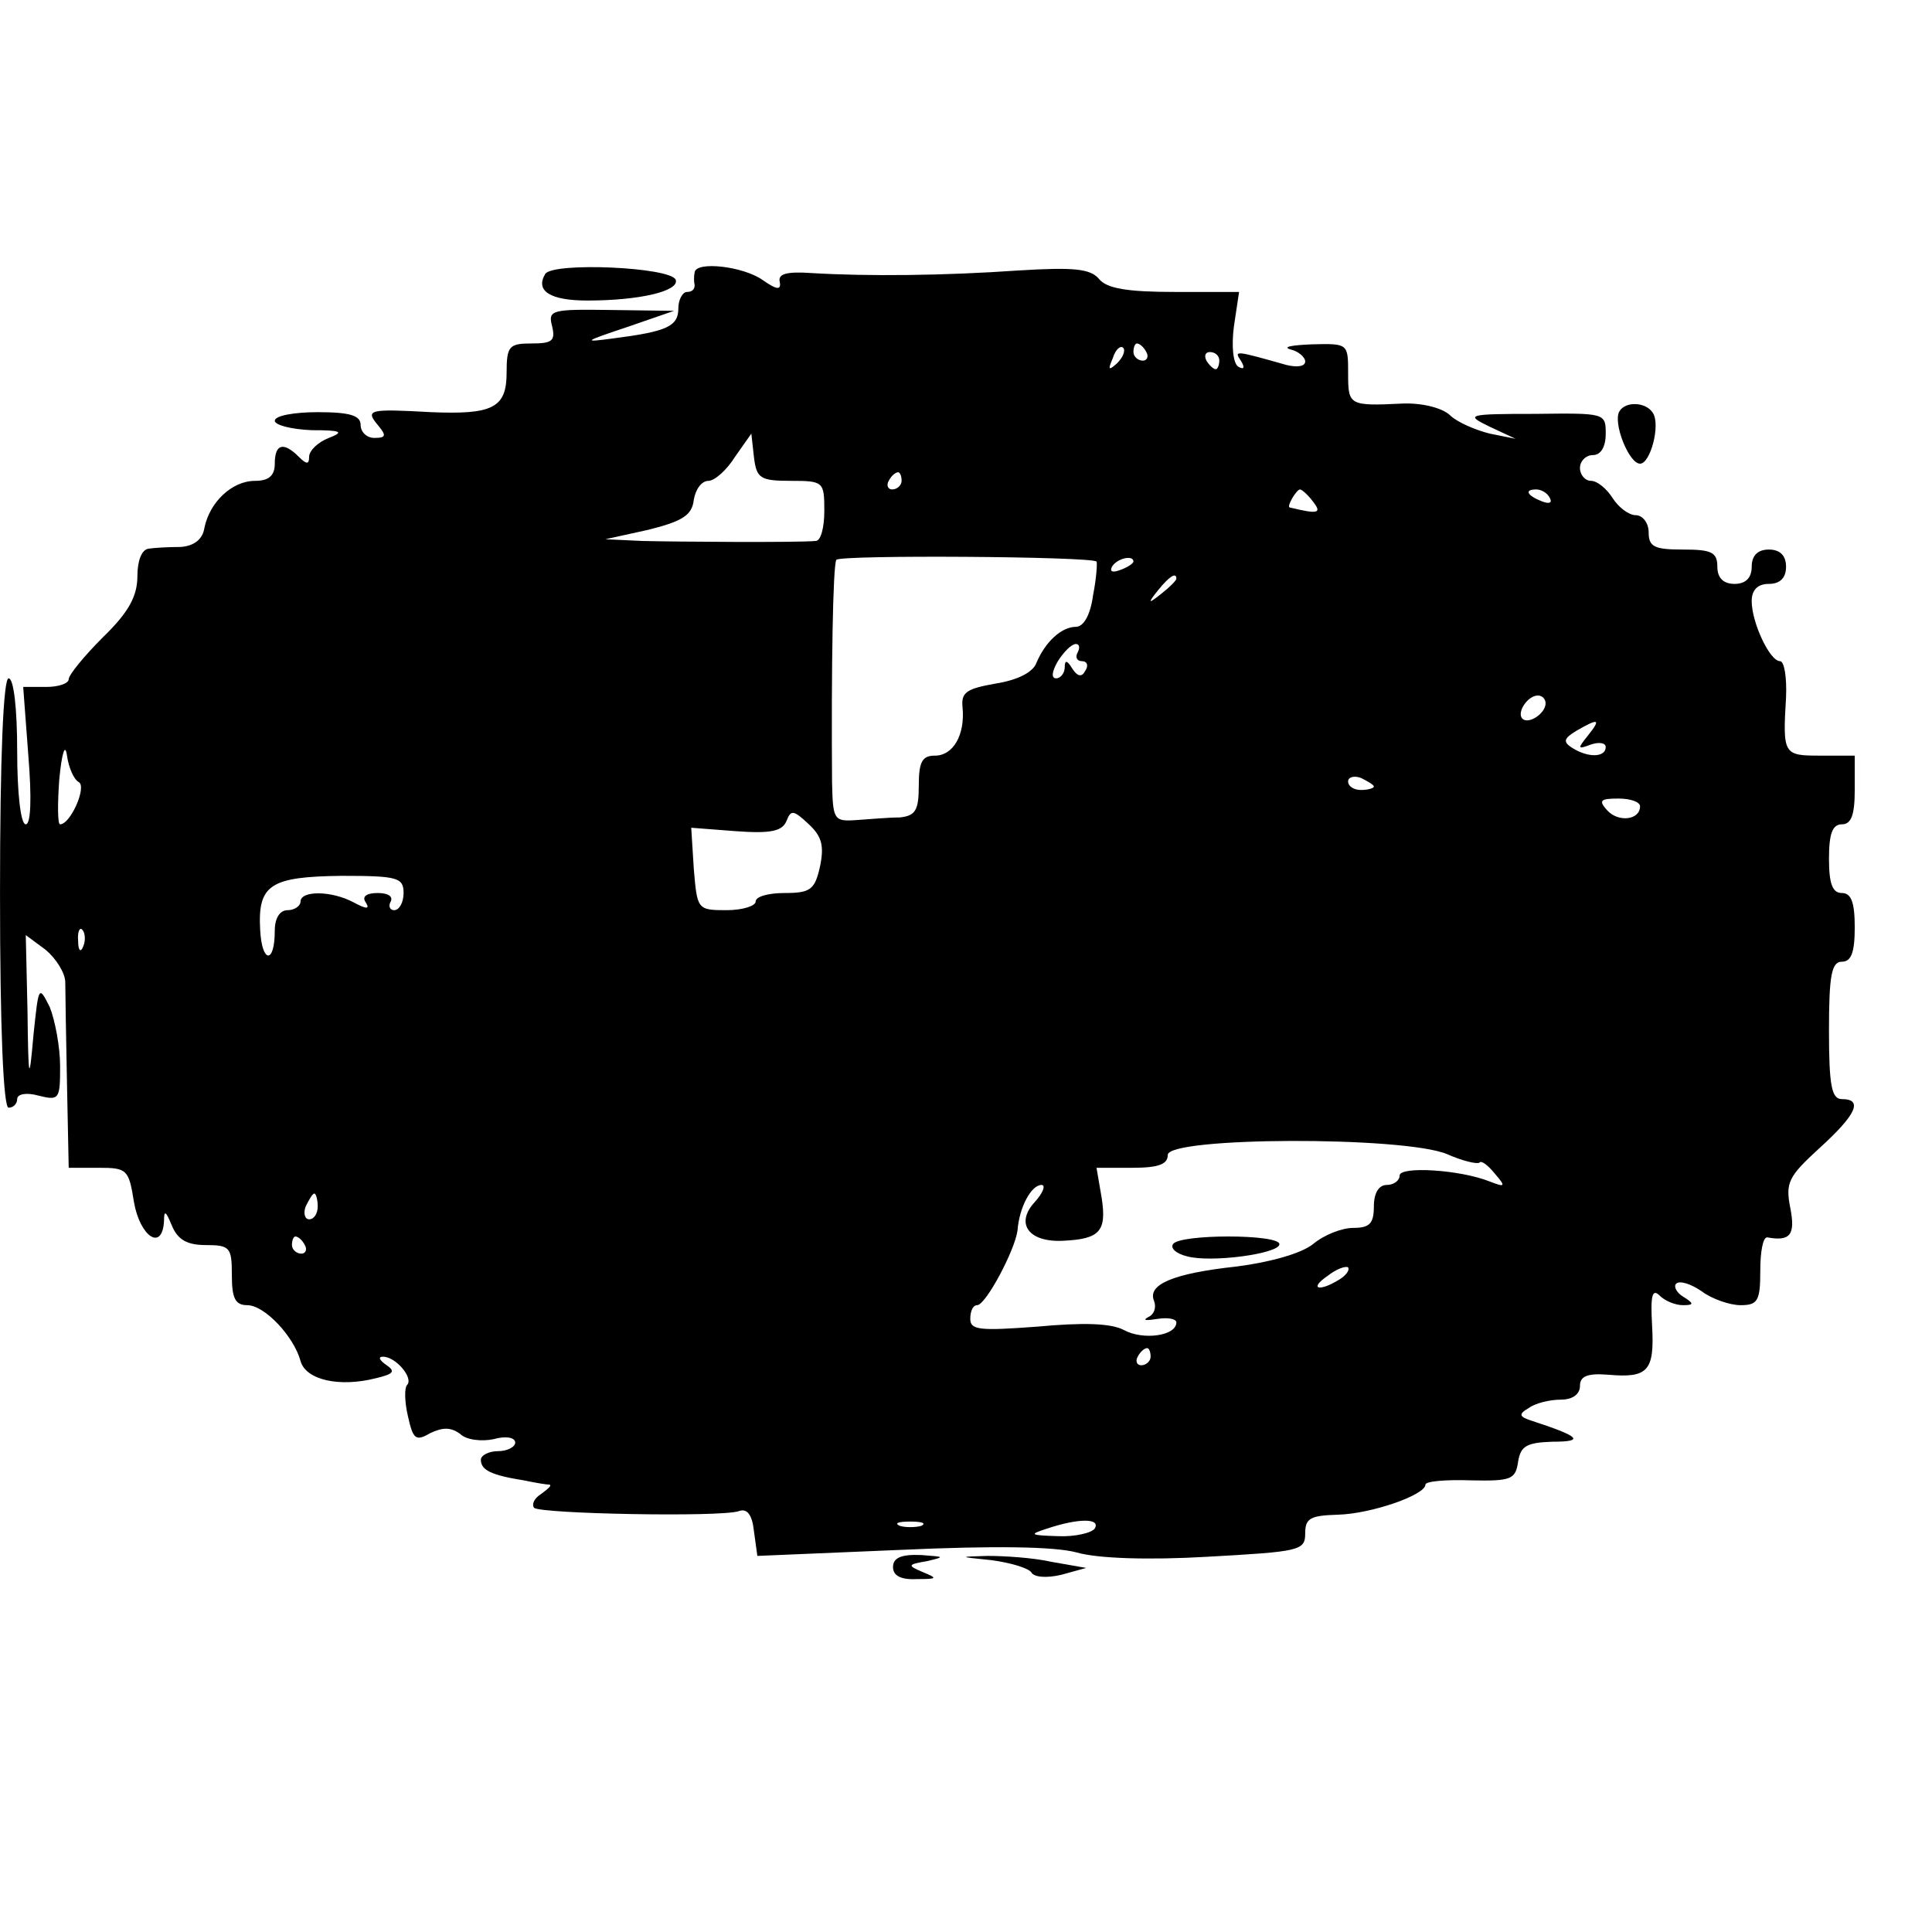 <?xml version="1.0" standalone="no"?>
<!DOCTYPE svg PUBLIC "-//W3C//DTD SVG 20010904//EN"
 "http://www.w3.org/TR/2001/REC-SVG-20010904/DTD/svg10.dtd">
<svg version="1.0" xmlns="http://www.w3.org/2000/svg"
 width="225pt" height="225pt" viewBox="0 0 225 225"
 preserveAspectRatio="xMidYMid meet">
<g transform="translate(0,225) scale(0.1,-0.1)"
fill="#000000" stroke="none">
<path d="M635 1931 c-12 -20 6 -31 49 -31 61 0 107 11 103 24 -5 15 -143 21
-152 7z"/>
<path d="M809 1933 c-1 -5 -1 -11 0 -15 0 -5 -3 -8 -9 -8 -5 0 -10 -9 -10 -19
0 -21 -13 -27 -75 -35 -37 -5 -36 -4 15 13 l55 19 -74 1 c-69 1 -73 0 -68 -19
4 -17 0 -20 -24 -20 -26 0 -29 -3 -29 -34 0 -41 -16 -49 -88 -46 -72 4 -77 3
-62 -15 10 -12 10 -15 -4 -15 -9 0 -16 7 -16 15 0 11 -12 15 -50 15 -27 0 -50
-4 -50 -10 0 -5 19 -10 43 -11 35 0 38 -2 20 -9 -13 -5 -23 -15 -23 -22 0 -9
-3 -9 -12 0 -18 18 -28 15 -28 -8 0 -14 -7 -20 -23 -20 -27 0 -53 -25 -59 -55
-2 -13 -12 -21 -28 -22 -14 0 -31 -1 -37 -2 -8 -1 -13 -14 -13 -32 0 -23 -10
-42 -40 -71 -22 -22 -40 -44 -40 -49 0 -5 -12 -9 -26 -9 l-27 0 6 -80 c4 -49
3 -80 -3 -80 -6 0 -10 37 -10 85 0 50 -4 85 -10 85 -6 0 -10 -90 -10 -250 0
-160 4 -250 10 -250 6 0 10 5 10 10 0 6 11 8 25 4 24 -6 25 -4 25 34 0 23 -6
54 -12 69 -13 26 -13 25 -19 -32 -5 -57 -6 -55 -7 28 l-2 88 23 -17 c12 -10
23 -27 23 -38 0 -12 1 -65 2 -118 l2 -98 35 0 c33 0 35 -2 41 -40 7 -40 33
-58 35 -22 0 13 2 12 9 -5 7 -17 18 -23 40 -23 28 0 30 -3 30 -35 0 -27 4 -35
18 -35 20 0 54 -36 62 -65 6 -22 45 -31 88 -20 21 5 23 8 11 16 -7 5 -9 9 -3
9 15 0 36 -25 28 -33 -3 -3 -3 -19 1 -36 6 -27 9 -30 26 -20 15 7 24 7 35 -1
7 -7 25 -9 39 -6 14 4 25 2 25 -4 0 -5 -9 -10 -20 -10 -11 0 -20 -5 -20 -10 0
-12 12 -18 50 -24 14 -3 27 -5 30 -5 3 -1 -2 -5 -10 -11 -8 -5 -11 -12 -8 -16
8 -7 215 -11 238 -4 10 4 16 -4 18 -23 l4 -29 166 7 c110 5 180 4 206 -3 24
-7 83 -9 152 -5 107 6 114 7 114 27 0 18 6 21 38 22 39 1 102 23 102 35 0 4
24 6 53 5 47 -1 52 1 55 22 3 18 10 22 40 23 38 0 32 6 -23 24 -16 5 -17 8 -5
15 8 6 25 10 38 10 13 0 22 6 22 16 0 11 8 15 33 13 46 -4 54 4 51 57 -2 35 0
44 9 35 6 -6 18 -11 27 -11 13 0 13 2 0 10 -8 5 -11 12 -8 15 4 4 17 0 30 -9
12 -9 33 -16 45 -16 20 0 23 5 23 40 0 22 3 39 8 39 27 -5 33 3 27 34 -6 30
-2 37 34 70 43 39 51 57 26 57 -12 0 -15 16 -15 80 0 64 3 80 15 80 11 0 15
11 15 40 0 29 -4 40 -15 40 -11 0 -15 11 -15 40 0 29 4 40 15 40 11 0 15 11
15 40 l0 40 -40 0 c-43 0 -44 1 -40 68 1 23 -2 42 -7 42 -12 0 -33 45 -33 70
0 13 7 20 20 20 13 0 20 7 20 20 0 13 -7 20 -20 20 -13 0 -20 -7 -20 -20 0
-13 -7 -20 -20 -20 -13 0 -20 7 -20 20 0 17 -7 20 -40 20 -33 0 -40 3 -40 20
0 11 -7 20 -15 20 -8 0 -20 9 -27 20 -7 11 -18 20 -25 20 -7 0 -13 7 -13 15 0
8 7 15 15 15 9 0 15 9 15 25 0 24 -1 24 -82 23 -80 0 -82 -1 -53 -15 l30 -14
-30 6 c-16 4 -38 13 -47 22 -9 8 -32 14 -55 13 -62 -3 -63 -2 -63 35 0 35 0
35 -42 34 -24 -1 -35 -3 -25 -6 9 -2 17 -9 17 -14 0 -6 -10 -7 -22 -4 -60 17
-61 17 -53 5 5 -8 4 -11 -3 -7 -6 4 -8 24 -5 47 l6 40 -75 0 c-55 0 -79 4 -88
15 -10 12 -29 14 -94 10 -86 -6 -175 -7 -241 -3 -29 2 -39 -1 -37 -10 2 -10
-3 -10 -20 2 -23 16 -77 22 -79 9z m492 -106 c-10 -9 -11 -8 -5 6 3 10 9 15
12 12 3 -3 0 -11 -7 -18z m34 13 c3 -5 1 -10 -4 -10 -6 0 -11 5 -11 10 0 6 2
10 4 10 3 0 8 -4 11 -10z m85 -10 c0 -5 -2 -10 -4 -10 -3 0 -8 5 -11 10 -3 6
-1 10 4 10 6 0 11 -4 11 -10z m-499 -140 c38 0 39 -1 39 -35 0 -19 -4 -35 -10
-35 -22 -2 -162 -1 -202 0 l-43 2 50 11 c40 10 51 17 53 35 2 12 9 22 17 22 7
0 21 12 31 28 l19 27 3 -27 c3 -25 7 -28 43 -28z m129 0 c0 -5 -5 -10 -11 -10
-5 0 -7 5 -4 10 3 6 8 10 11 10 2 0 4 -4 4 -10z m479 -24 c11 -14 6 -15 -27
-7 -4 1 8 21 12 21 2 0 9 -6 15 -14z m276 4 c3 -6 -1 -7 -9 -4 -18 7 -21 14
-7 14 6 0 13 -4 16 -10z m-528 -74 c1 -1 0 -19 -4 -39 -3 -23 -11 -37 -20 -37
-17 0 -36 -18 -46 -42 -4 -11 -22 -20 -47 -24 -34 -6 -41 -10 -39 -28 3 -32
-11 -56 -32 -56 -15 0 -19 -7 -19 -35 0 -29 -4 -35 -22 -37 -13 0 -35 -2 -50
-3 -27 -2 -28 0 -29 44 -1 133 1 253 5 259 4 6 297 4 303 -2z m43 0 c0 -2 -7
-7 -16 -10 -8 -3 -12 -2 -9 4 6 10 25 14 25 6z m50 -20 c0 -2 -8 -10 -17 -17
-16 -13 -17 -12 -4 4 13 16 21 21 21 13z m-115 -86 c-3 -5 -1 -10 5 -10 6 0 8
-5 4 -11 -4 -8 -9 -7 -15 2 -6 10 -9 11 -9 2 0 -7 -5 -13 -10 -13 -6 0 -5 8 2
20 7 11 16 20 21 20 4 0 5 -4 2 -10z m545 -59 c0 -12 -20 -25 -27 -18 -7 7 6
27 18 27 5 0 9 -4 9 -9z m49 -38 c-12 -15 -12 -16 4 -10 9 3 17 2 17 -3 0 -12
-20 -13 -39 -1 -11 7 -10 11 5 20 26 15 29 14 13 -6z m-1757 -54 c9 -6 -10
-49 -22 -49 -3 0 -3 24 -1 52 3 32 7 43 9 28 2 -14 8 -28 14 -31z m1508 -5 c0
-2 -7 -4 -15 -4 -8 0 -15 4 -15 10 0 5 7 7 15 4 8 -4 15 -8 15 -10z m310 -23
c0 -16 -25 -19 -38 -5 -11 12 -8 14 13 14 14 0 25 -4 25 -9z m-955 -70 c-6
-27 -11 -31 -41 -31 -19 0 -34 -4 -34 -10 0 -5 -15 -10 -34 -10 -34 0 -34 1
-38 48 l-3 48 52 -4 c41 -3 54 0 59 12 5 13 8 13 26 -4 15 -14 18 -25 13 -49z
m-485 -31 c0 -11 -5 -20 -11 -20 -5 0 -7 5 -4 10 3 6 -3 10 -15 10 -13 0 -19
-4 -14 -11 5 -8 1 -8 -14 0 -26 14 -62 14 -62 1 0 -5 -7 -10 -15 -10 -9 0 -15
-9 -15 -24 0 -39 -15 -38 -17 1 -3 53 12 62 95 63 65 0 72 -2 72 -20z m-373
-62 c-3 -8 -6 -5 -6 6 -1 11 2 17 5 13 3 -3 4 -12 1 -19z m1588 -242 c18 -8
35 -12 38 -10 2 3 10 -3 18 -13 13 -15 12 -16 -6 -9 -35 14 -105 18 -105 7 0
-6 -7 -11 -15 -11 -9 0 -15 -9 -15 -25 0 -20 -5 -25 -24 -25 -13 0 -34 -8 -47
-19 -14 -11 -50 -21 -89 -26 -74 -8 -104 -21 -96 -40 3 -8 0 -16 -7 -19 -7 -4
-2 -4 11 -2 12 2 22 0 22 -4 0 -16 -39 -21 -61 -9 -15 8 -47 9 -101 4 -67 -5
-78 -4 -78 9 0 9 3 16 8 16 10 0 44 64 47 87 2 27 16 53 28 53 5 0 2 -9 -8
-20 -23 -25 -7 -47 33 -45 43 2 51 11 45 50 l-6 35 42 0 c30 0 41 4 41 15 0
21 274 22 325 1z m-1315 -61 c0 -8 -4 -15 -10 -15 -5 0 -7 7 -4 15 4 8 8 15
10 15 2 0 4 -7 4 -15z m-15 -45 c3 -5 1 -10 -4 -10 -6 0 -11 5 -11 10 0 6 2
10 4 10 3 0 8 -4 11 -10z m1205 -40 c-24 -15 -36 -11 -14 4 10 8 21 12 24 10
2 -3 -2 -9 -10 -14z m-220 -90 c0 -5 -5 -10 -11 -10 -5 0 -7 5 -4 10 3 6 8 10
11 10 2 0 4 -4 4 -10z m-267 -197 c-7 -2 -19 -2 -25 0 -7 3 -2 5 12 5 14 0 19
-2 13 -5z m202 -3 c-3 -5 -23 -10 -43 -9 -33 1 -34 2 -12 9 36 12 62 12 55 0z"/>
<path d="M1366 801 c-3 -5 4 -11 16 -14 28 -8 108 3 108 14 0 12 -117 12 -124
0z"/>
<path d="M1886 1771 c-8 -13 11 -61 24 -61 12 0 24 45 15 59 -8 13 -32 14 -39
2z"/>
<path d="M1040 425 c0 -10 9 -15 28 -14 24 0 24 1 7 8 -19 8 -18 9 5 13 21 5
20 5 -7 7 -23 1 -33 -3 -33 -14z"/>
<path d="M1155 433 c22 -3 42 -9 46 -14 3 -6 18 -7 35 -3 l29 8 -40 7 c-22 5
-56 7 -75 7 -34 -1 -34 -1 5 -5z"/>
</g>
</svg>
